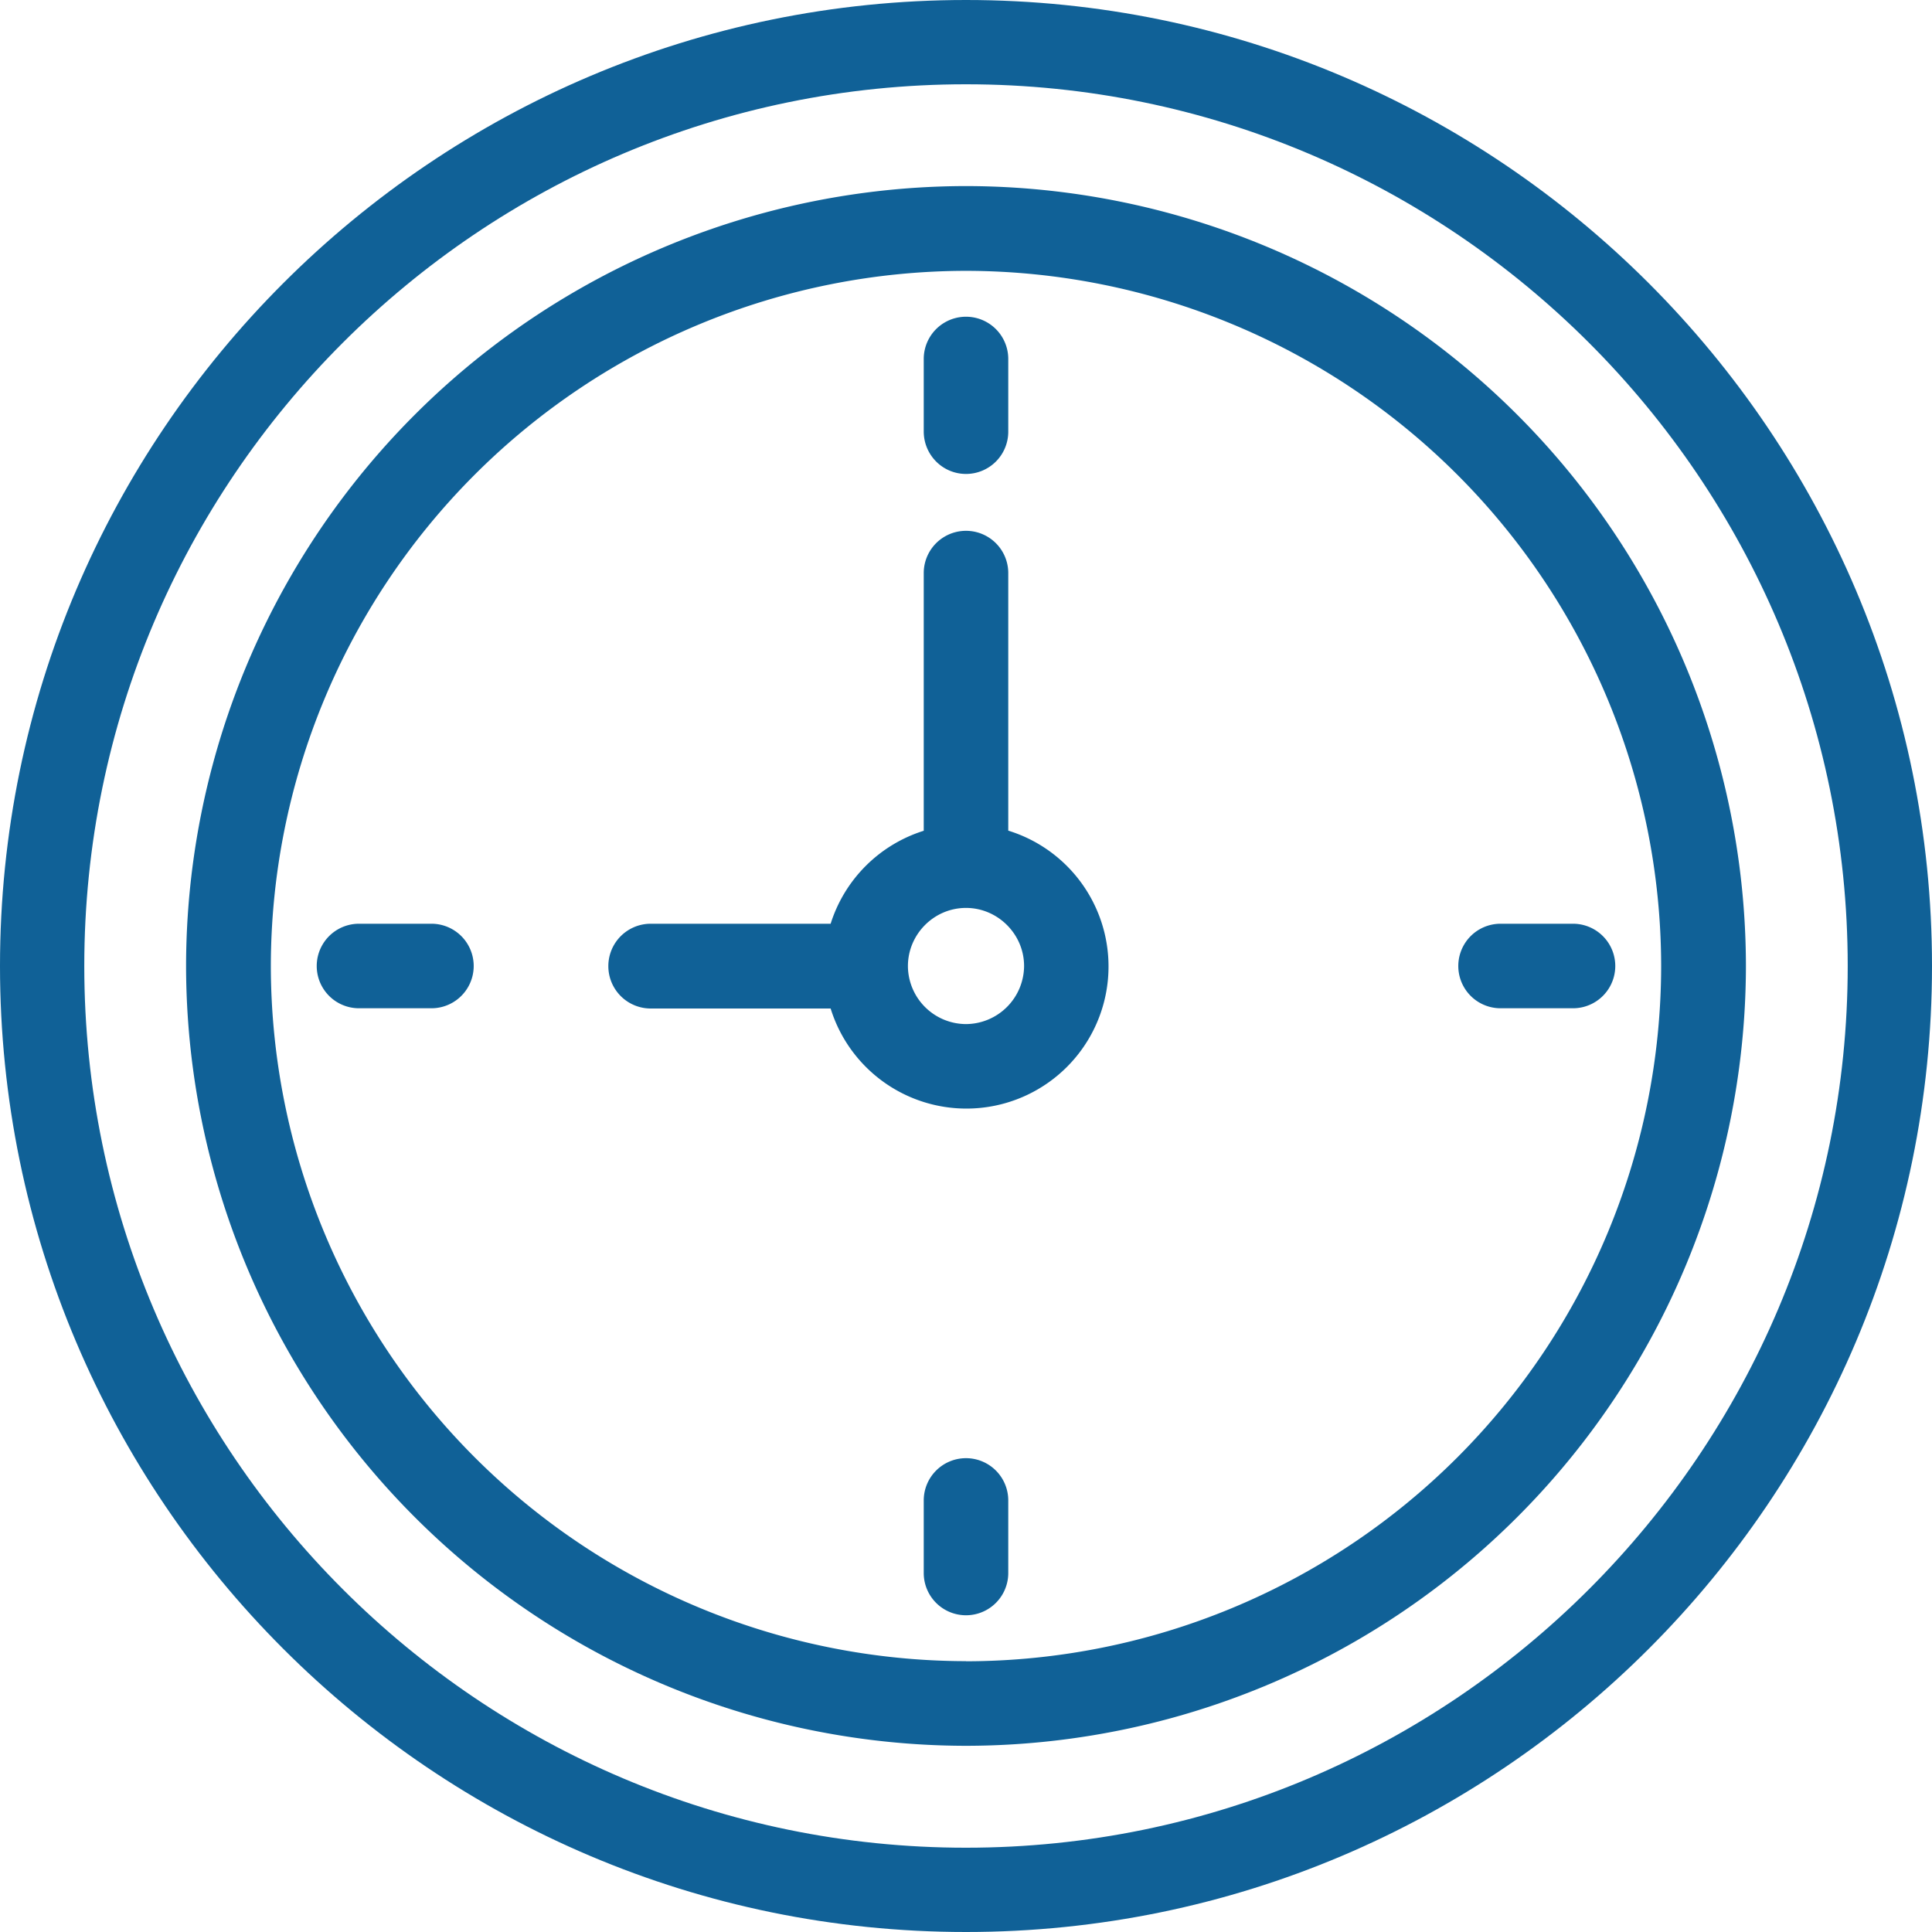 <svg xmlns="http://www.w3.org/2000/svg" width="16" height="16" fill="none"><g fill="#106197" clip-path="url(#a)"><path d="M8 0C3.588 0 0 3.588 0 8s3.588 8 8 8 8-3.588 8-8-3.588-8-8-8Zm0 15.302C3.975 15.302.698 12.03.698 8S3.975.698 8 .698c4.025 0 7.302 3.277 7.302 7.302 0 4.025-3.277 7.302-7.302 7.302Z"/><path d="M8 1.541a6.466 6.466 0 0 0-6.459 6.46A6.466 6.466 0 0 0 8 14.458 6.466 6.466 0 0 0 14.459 8 6.466 6.466 0 0 0 8 1.541Zm0 12.216A5.764 5.764 0 0 1 2.243 8 5.764 5.764 0 0 1 8 2.243 5.764 5.764 0 0 1 13.757 8 5.764 5.764 0 0 1 8 13.758Z"/><path d="M8 3.925a.35.35 0 0 0 .35-.351v-.601a.35.35 0 0 0-.7 0v.6c0 .195.157.352.35.352ZM8 12.076a.35.35 0 0 0-.35.35v.601a.35.35 0 0 0 .7 0v-.6a.35.35 0 0 0-.35-.351ZM12.426 8.35h.601a.35.35 0 0 0 0-.7h-.6a.35.35 0 0 0 0 .7ZM3.574 7.65h-.601a.35.35 0 0 0 0 .7h.6a.35.35 0 0 0 0-.7ZM8.35 6.879V4.746a.35.35 0 0 0-.7 0V6.88a1.179 1.179 0 0 0-.771.77h-1.49a.35.35 0 0 0 0 .702h1.49A1.177 1.177 0 1 0 8.35 6.879ZM8 8.481a.483.483 0 0 1-.481-.48c0-.264.216-.482.481-.482.263 0 .481.217.481.481a.484.484 0 0 1-.48.481Z"/></g><defs><clipPath id="a"><path fill="#fff" d="M0 0h16v16H0z"/></clipPath></defs></svg>